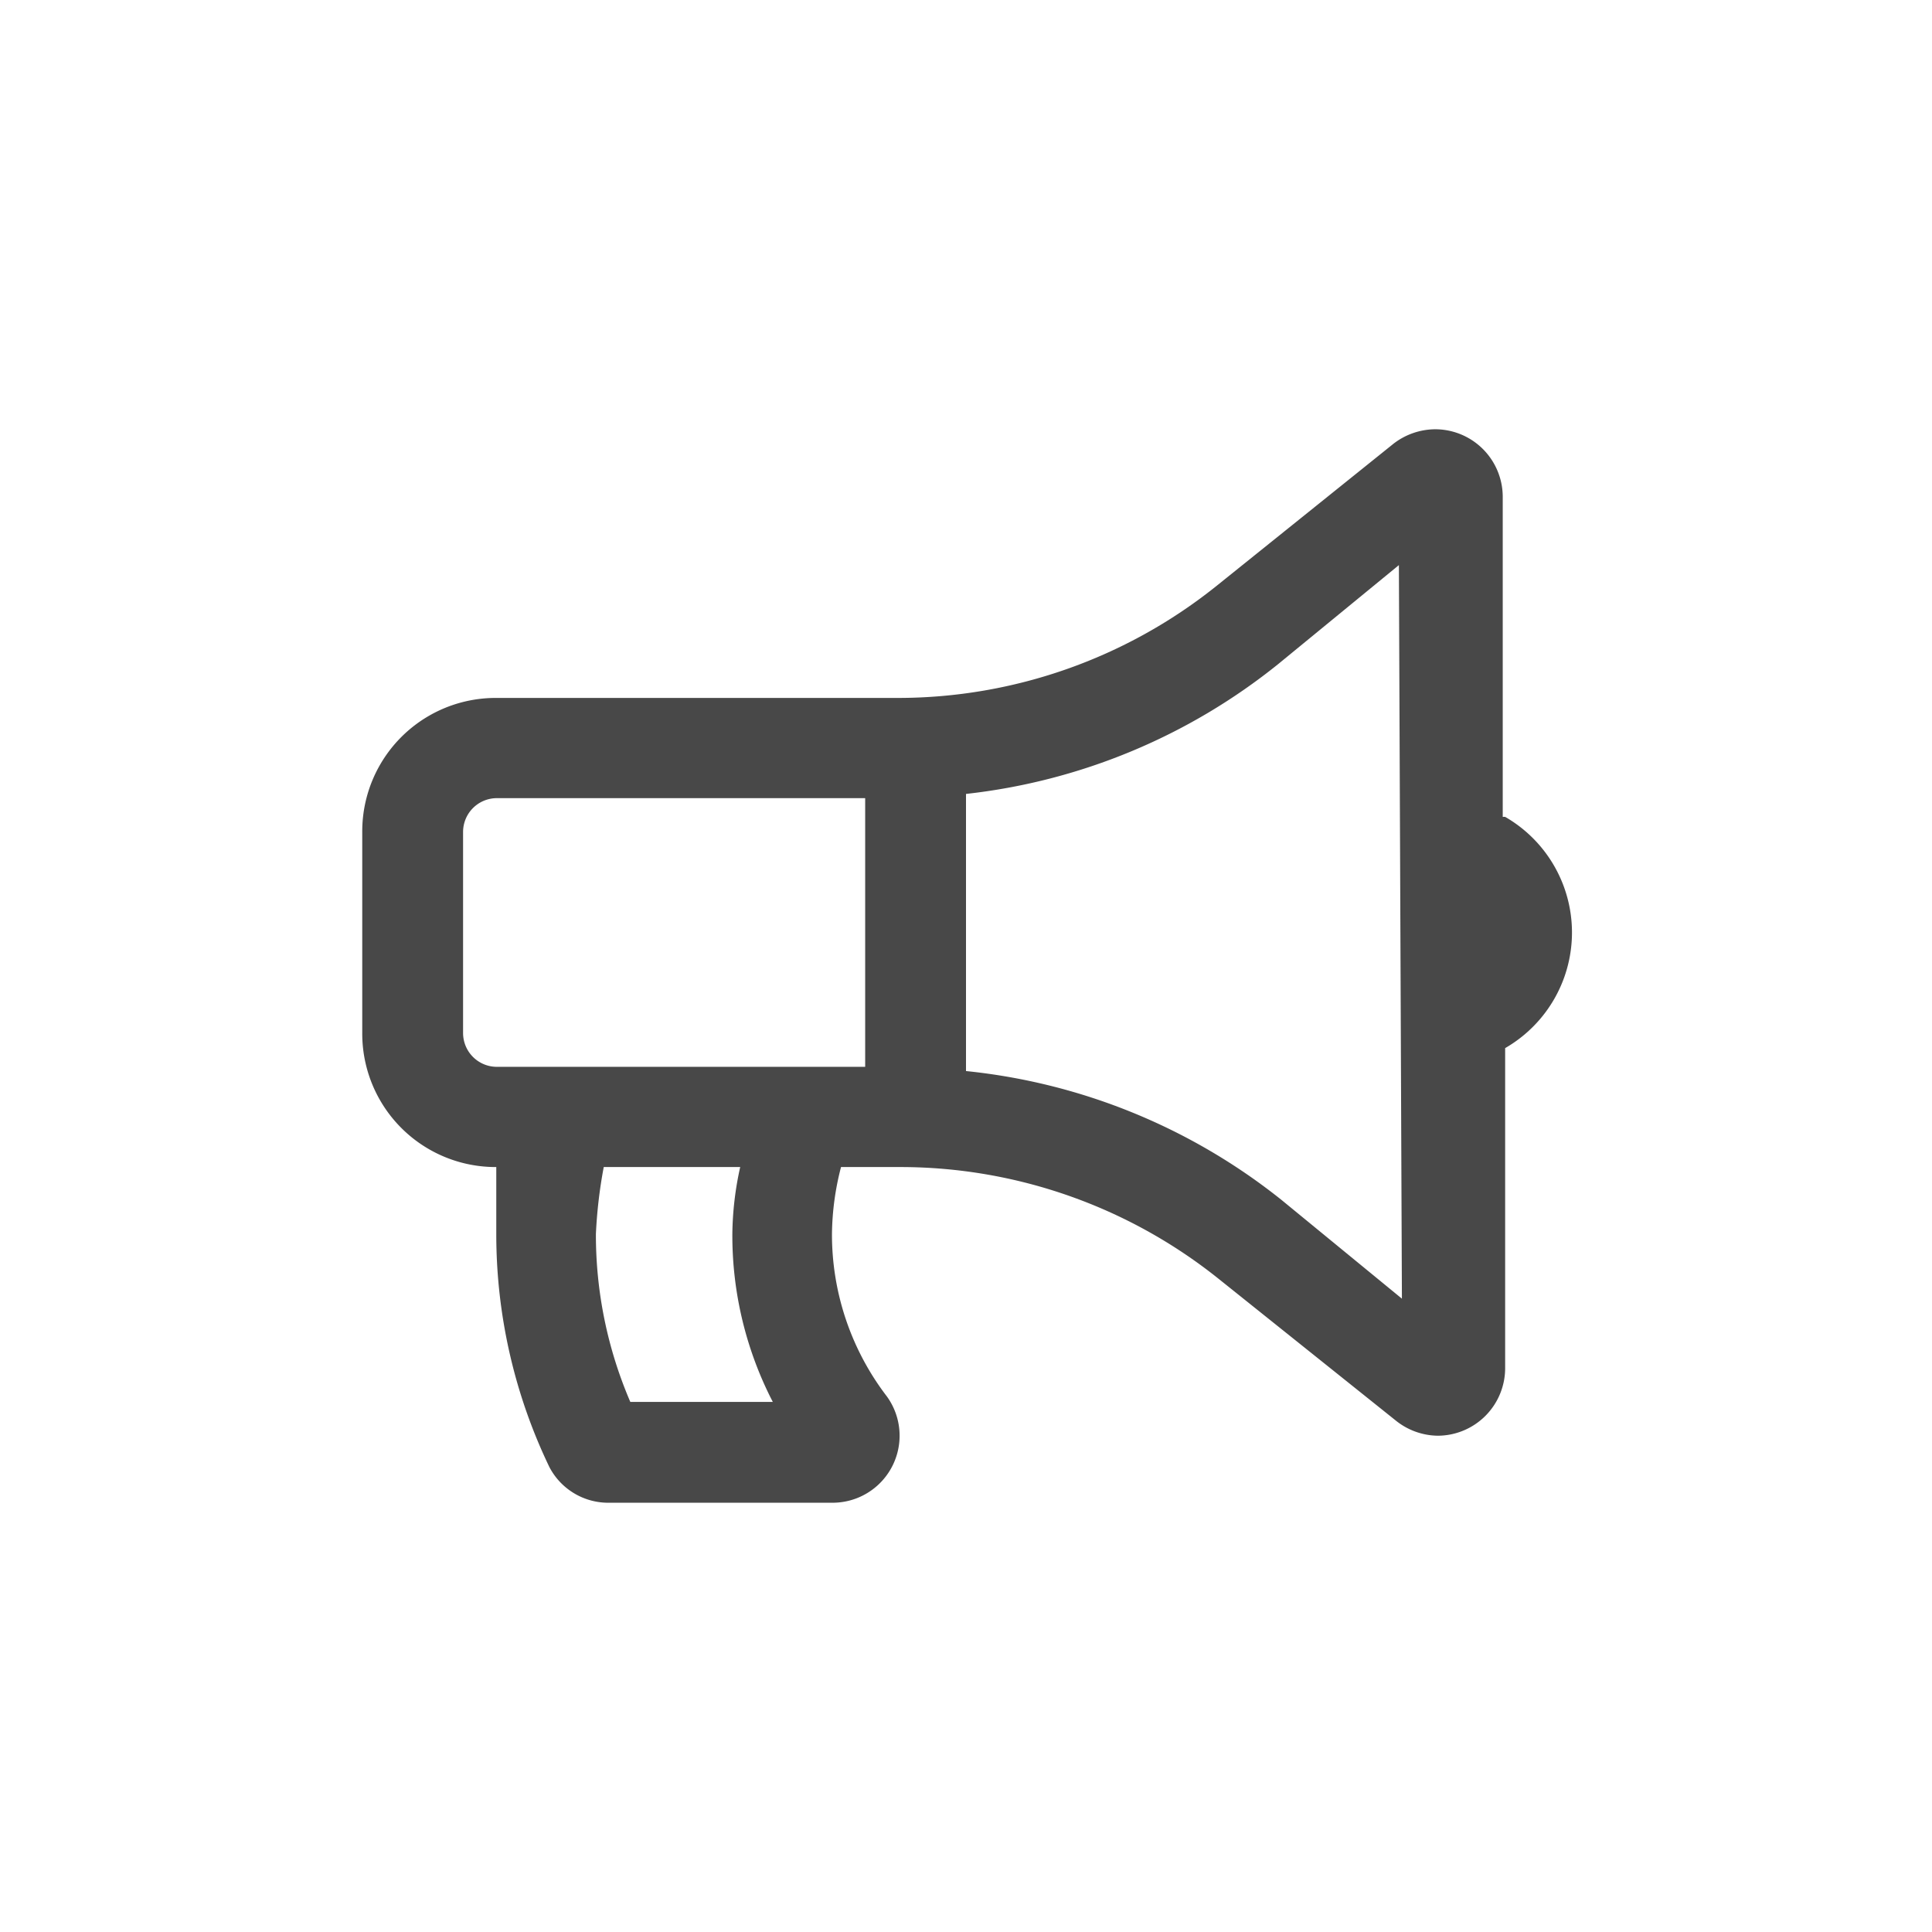 <svg id="Icon" xmlns="http://www.w3.org/2000/svg" viewBox="0 0 32 32"><defs><style>.cls-1{fill:#484848;}</style></defs><path class="cls-1" d="M24.89,13.53V8.22a1.12,1.12,0,0,0-1.11-1.11h0a1.14,1.14,0,0,0-.7.24L20.13,9.72a8.44,8.44,0,0,1-5.24,1.84H8.22A2.21,2.21,0,0,0,6,13.78v3.33a2.21,2.21,0,0,0,2.22,2.22v1.11a8.89,8.89,0,0,0,.88,3.86,1.1,1.1,0,0,0,1,.59h3.69a1.11,1.11,0,0,0,.9-1.76,4.41,4.41,0,0,1-.91-2.69,4.57,4.57,0,0,1,.15-1.11h1a8.44,8.44,0,0,1,5.24,1.84l2.95,2.36a1.13,1.13,0,0,0,.7.25,1.12,1.12,0,0,0,1.11-1.11V17.36a2.21,2.21,0,0,0,0-3.83ZM10.44,23.22a7,7,0,0,1-.57-2.78A7.89,7.89,0,0,1,10,19.33h2.26a5.33,5.33,0,0,0-.13,1.11,6,6,0,0,0,.67,2.78Zm3.89-5.55H8.22a.56.56,0,0,1-.55-.56V13.78a.56.56,0,0,1,.55-.56h6.11Zm8.89,3.84-2-1.64A10,10,0,0,0,16,17.74V13.15A10,10,0,0,0,21.17,11l2-1.64Z"/></svg>
